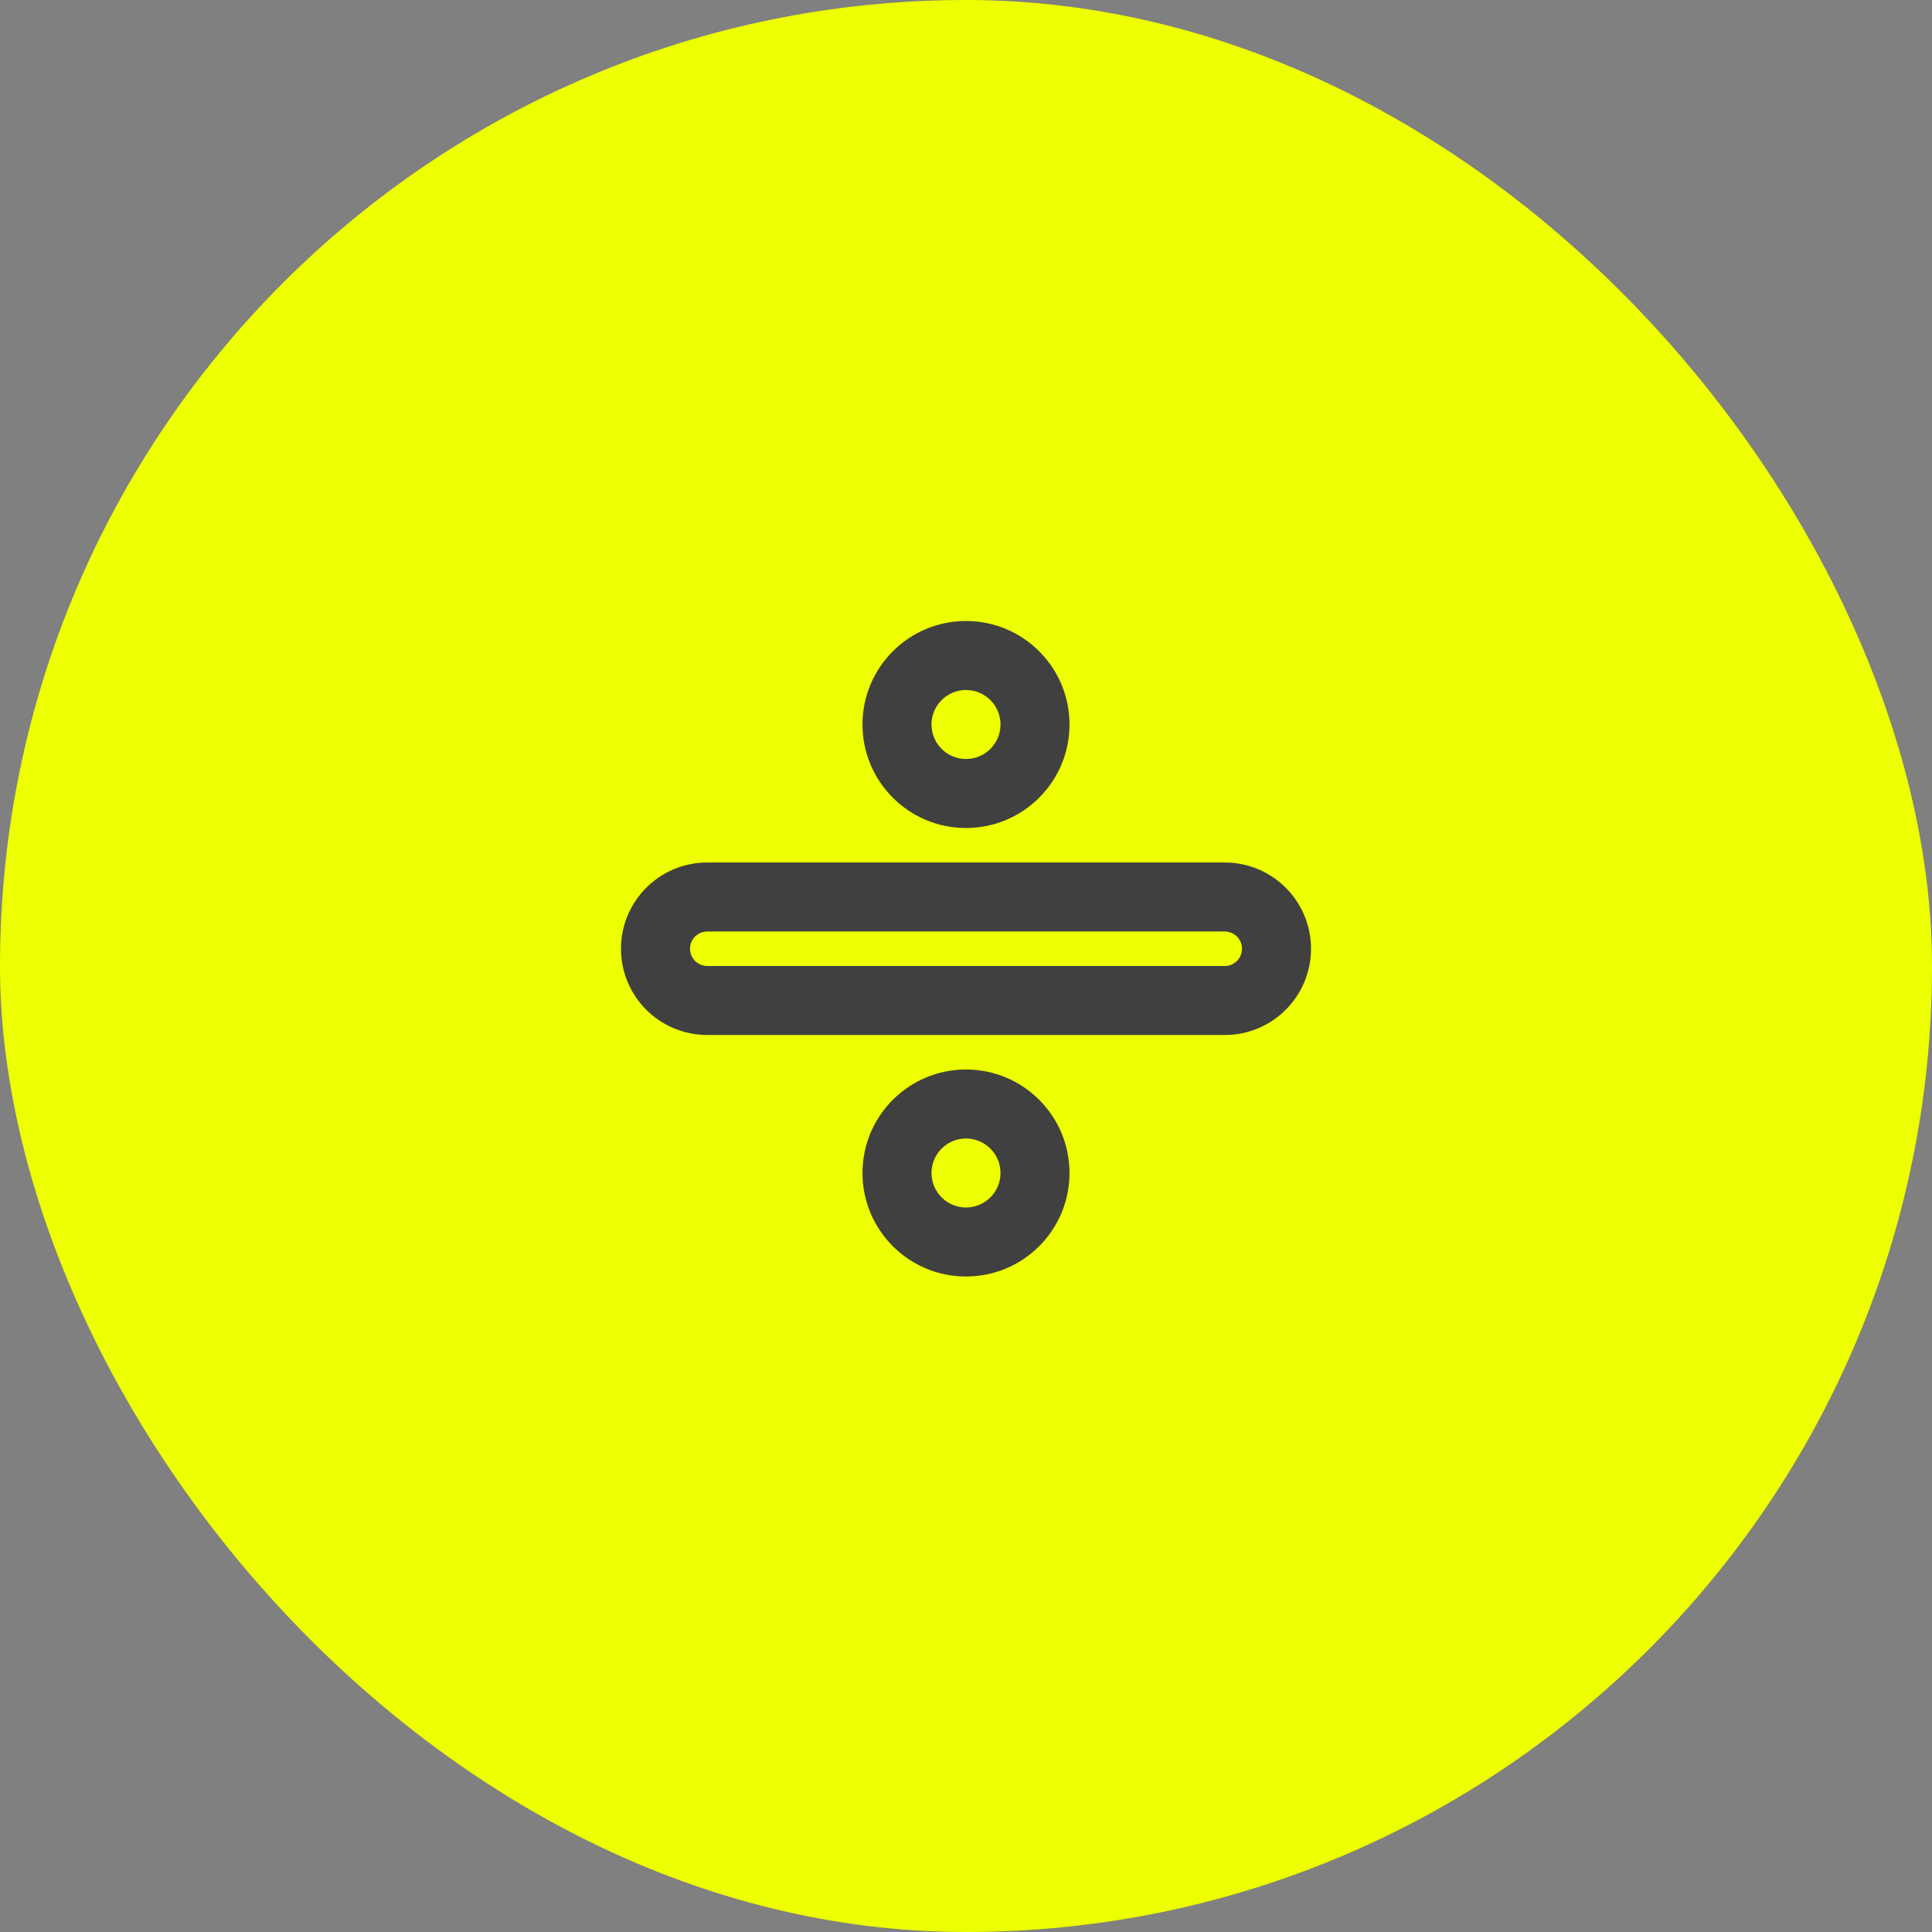 <svg xmlns="http://www.w3.org/2000/svg" width="56" height="56" viewBox="0 0 56 56" fill="none"><rect x="0" y="0" width="56" height="56" fill="#808080" stroke="none"/><rect width="56" height="56" rx="28" fill="#EDFF00"></rect><g clip-path="url(#clip0_15031_8505)"><path fill-rule="evenodd" clip-rule="evenodd" d="M25 21C25 19.343 26.343 18 28 18C29.657 18 31 19.343 31 21C31 22.657 29.657 24 28 24C26.343 24 25 22.657 25 21ZM28 20C27.448 20 27 20.448 27 21C27 21.552 27.448 22 28 22C28.552 22 29 21.552 29 21C29 20.448 28.552 20 28 20Z" fill="#404040"></path><path fill-rule="evenodd" clip-rule="evenodd" d="M25 34C25 32.343 26.343 31 28 31C29.657 31 31 32.343 31 34C31 35.657 29.657 37 28 37C26.343 37 25 35.657 25 34ZM28 33C27.448 33 27 33.448 27 34C27 34.552 27.448 35 28 35C28.552 35 29 34.552 29 34C29 33.448 28.552 33 28 33Z" fill="#404040"></path><path fill-rule="evenodd" clip-rule="evenodd" d="M18 27.5C18 26.119 19.119 25 20.5 25H35.5C36.881 25 38 26.119 38 27.5C38 28.881 36.881 30 35.5 30H20.5C19.119 30 18 28.881 18 27.5ZM20.5 27H35.5C35.776 27 36 27.224 36 27.5C36 27.776 35.776 28 35.5 28H20.5C20.224 28 20 27.776 20 27.5C20 27.224 20.224 27 20.5 27Z" fill="#404040"></path></g><defs><clipPath id="clip0_15031_8505"><rect width="24" height="24" fill="white" transform="translate(16 16)"></rect></clipPath></defs></svg>
